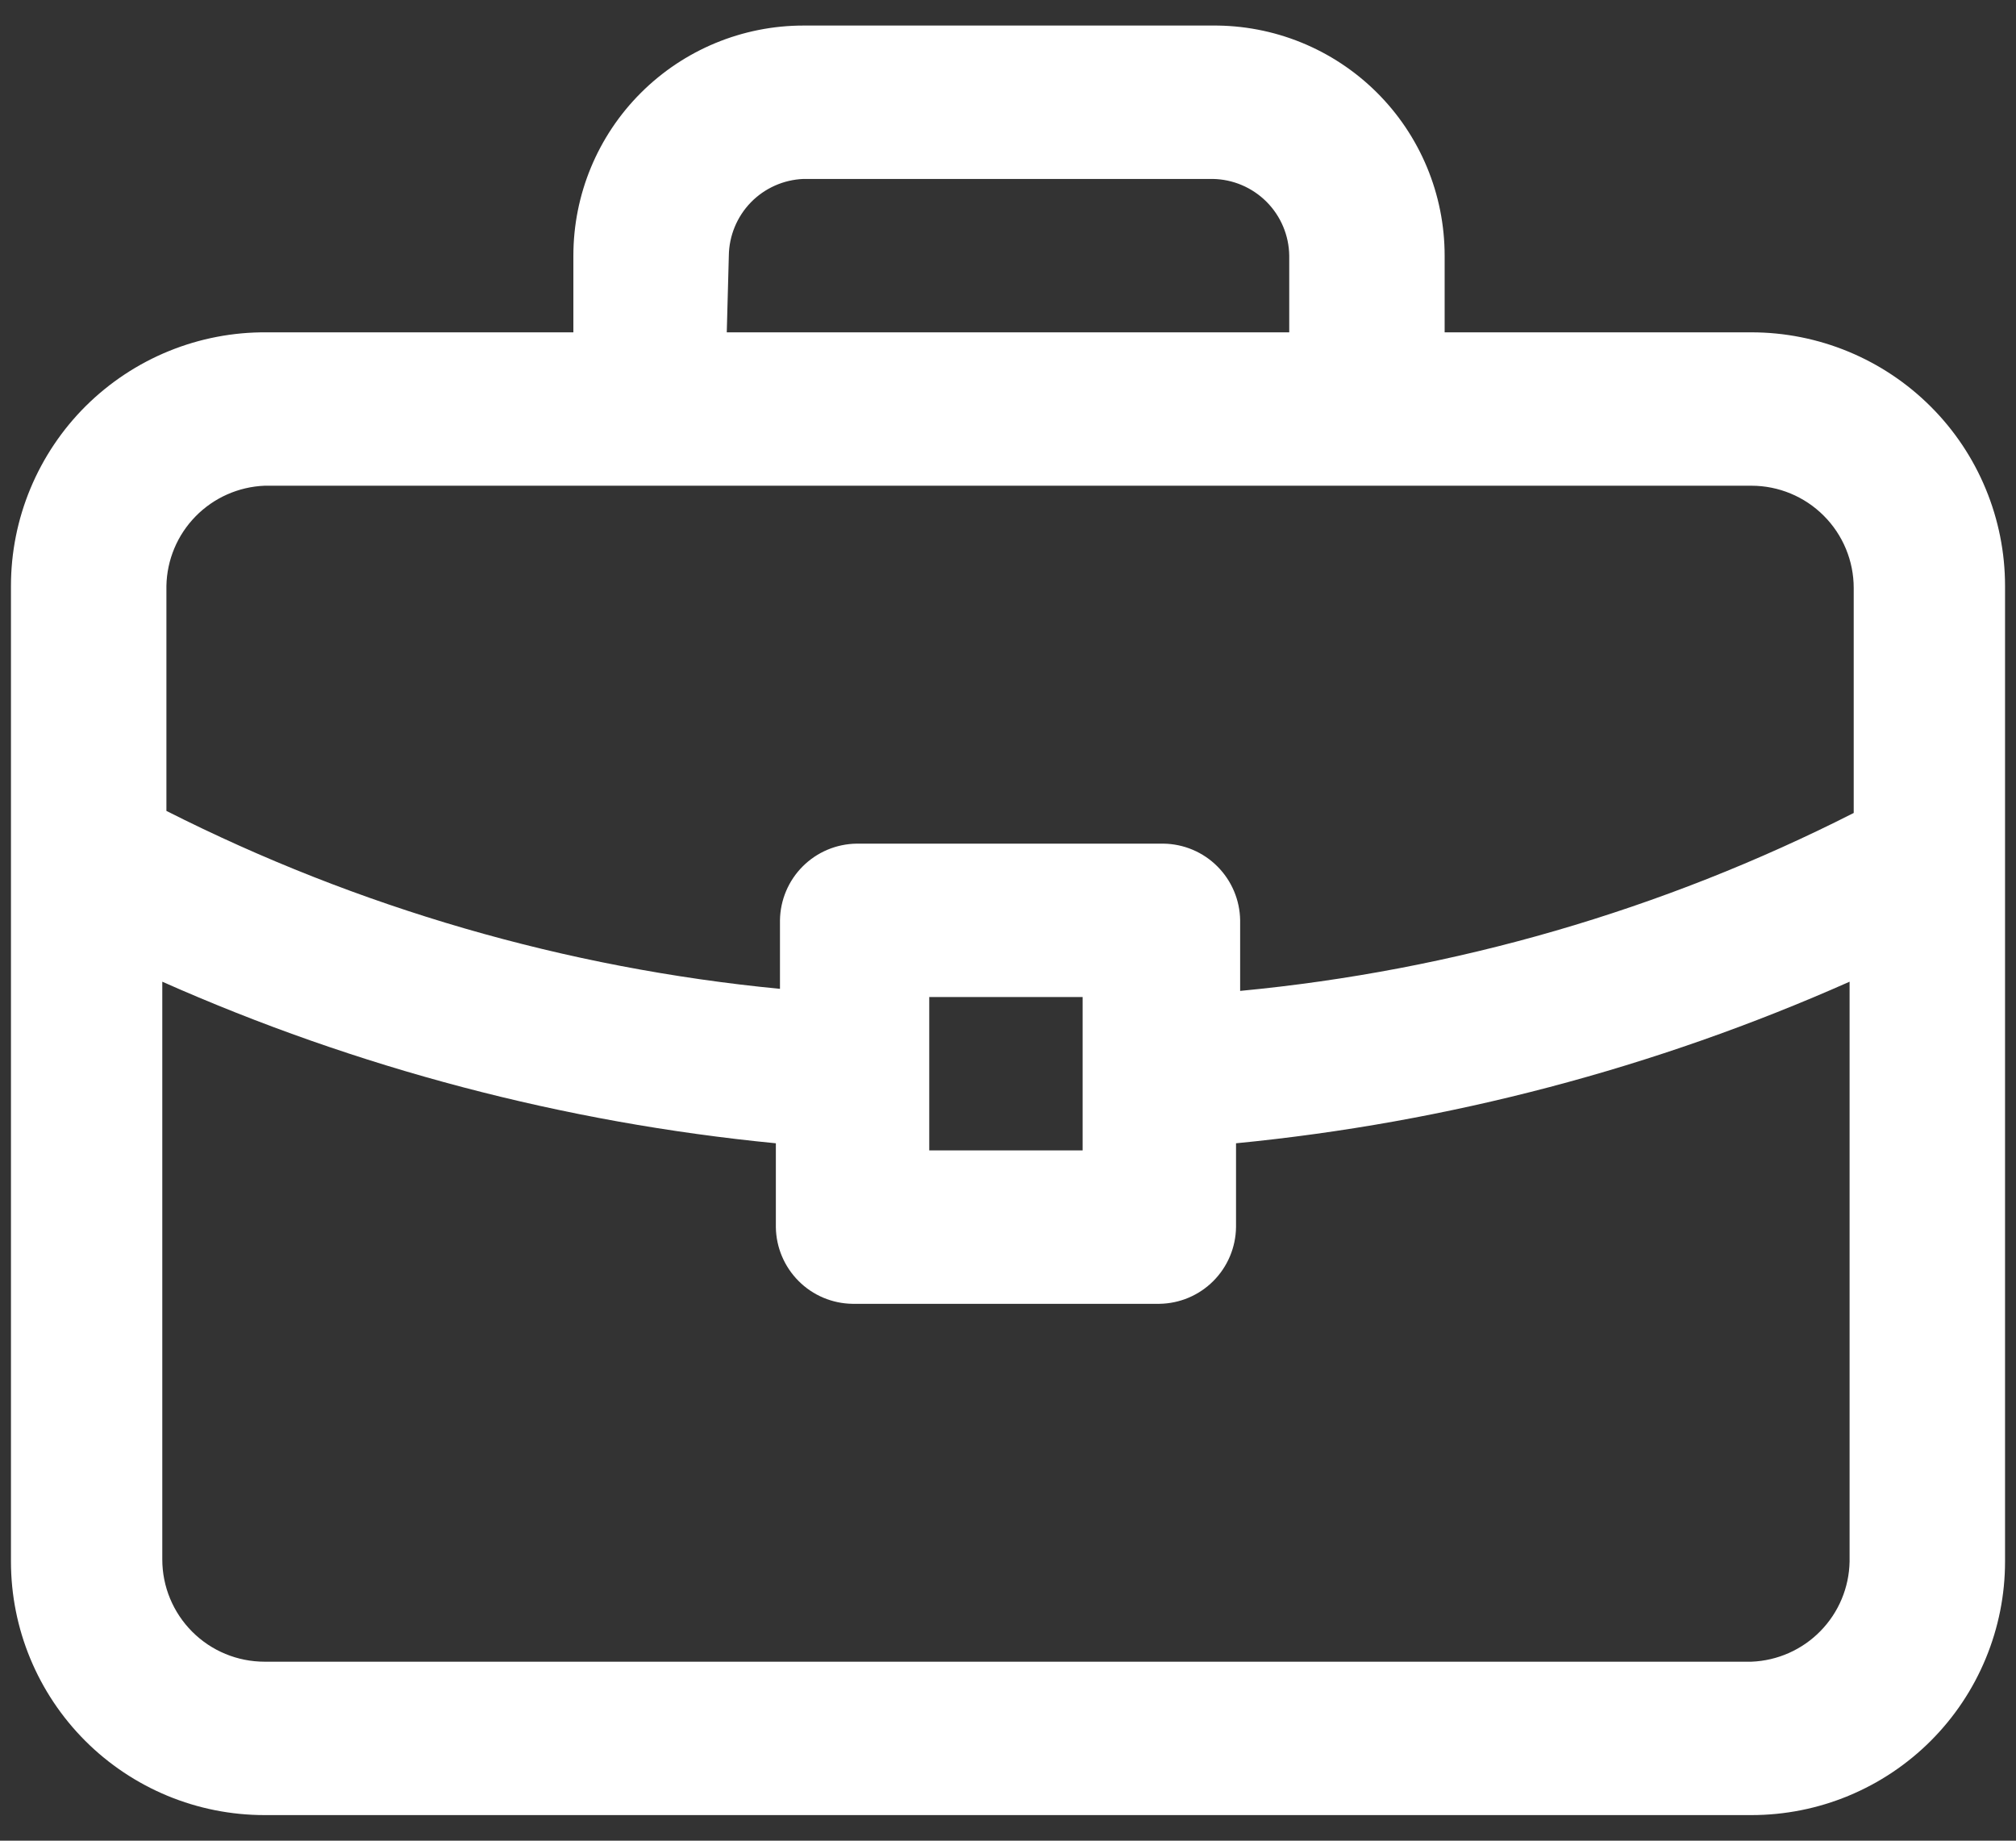<?xml version="1.0" encoding="UTF-8"?>
<svg xmlns="http://www.w3.org/2000/svg" width="46" height="42" viewBox="0 0 46 42" fill="none">
  <rect x="0" y="0" width="46" height="42" fill="#333333" stroke="none"/>
  <path d="M39.963 7.583H32.963V5.833C32.963 5.14 32.826 4.453 32.559 3.813C32.292 3.173 31.902 2.592 31.409 2.104C30.917 1.616 30.332 1.23 29.69 0.969C29.048 0.708 28.36 0.577 27.667 0.583H18.333C16.941 0.583 15.606 1.136 14.621 2.121C13.636 3.105 13.083 4.441 13.083 5.833V7.583H6.083C5.319 7.577 4.562 7.722 3.855 8.01C3.147 8.298 2.504 8.724 1.961 9.261C1.419 9.799 0.989 10.44 0.695 11.145C0.401 11.85 0.25 12.606 0.25 13.37V35.63C0.25 37.165 0.86 38.636 1.945 39.722C2.482 40.259 3.12 40.685 3.822 40.976C4.524 41.267 5.277 41.416 6.037 41.416H39.963C40.723 41.416 41.476 41.267 42.178 40.976C42.88 40.685 43.518 40.259 44.055 39.722C44.593 39.184 45.019 38.546 45.309 37.844C45.6 37.142 45.75 36.39 45.75 35.63V13.37C45.75 12.61 45.6 11.857 45.309 11.155C45.019 10.453 44.593 9.815 44.055 9.278C43.518 8.741 42.88 8.315 42.178 8.024C41.476 7.733 40.723 7.583 39.963 7.583ZM16.63 5.833C16.636 5.379 16.816 4.944 17.132 4.618C17.449 4.293 17.879 4.101 18.333 4.083H27.667C28.129 4.089 28.57 4.276 28.897 4.602C29.224 4.929 29.411 5.371 29.417 5.833V7.583H16.583L16.63 5.833ZM6.037 11.083H39.963C40.582 11.083 41.176 11.329 41.613 11.767C42.051 12.204 42.297 12.798 42.297 13.416V18.55C37.926 20.77 33.177 22.147 28.297 22.61V21C28.291 20.538 28.104 20.096 27.777 19.769C27.451 19.442 27.009 19.256 26.547 19.25H19.547C19.084 19.256 18.643 19.442 18.316 19.769C17.989 20.096 17.803 20.538 17.797 21V22.563C12.918 22.092 8.17 20.715 3.797 18.503V13.37C3.808 12.775 4.046 12.207 4.463 11.782C4.879 11.357 5.442 11.107 6.037 11.083ZM24.703 22.75V26.25H21.203V22.75H24.703ZM39.917 37.916H6.037C5.418 37.916 4.824 37.671 4.387 37.233C3.949 36.795 3.703 36.202 3.703 35.583V22.4C8.142 24.371 12.869 25.616 17.703 26.087V28C17.709 28.462 17.896 28.904 18.223 29.231C18.549 29.558 18.991 29.744 19.453 29.75H26.453C26.916 29.744 27.357 29.558 27.684 29.231C28.011 28.904 28.197 28.462 28.203 28V26.087C33.037 25.616 37.764 24.371 42.203 22.4V35.63C42.192 36.225 41.954 36.793 41.537 37.218C41.121 37.643 40.558 37.893 39.963 37.916H39.917Z" fill="white"></path>
</svg>
